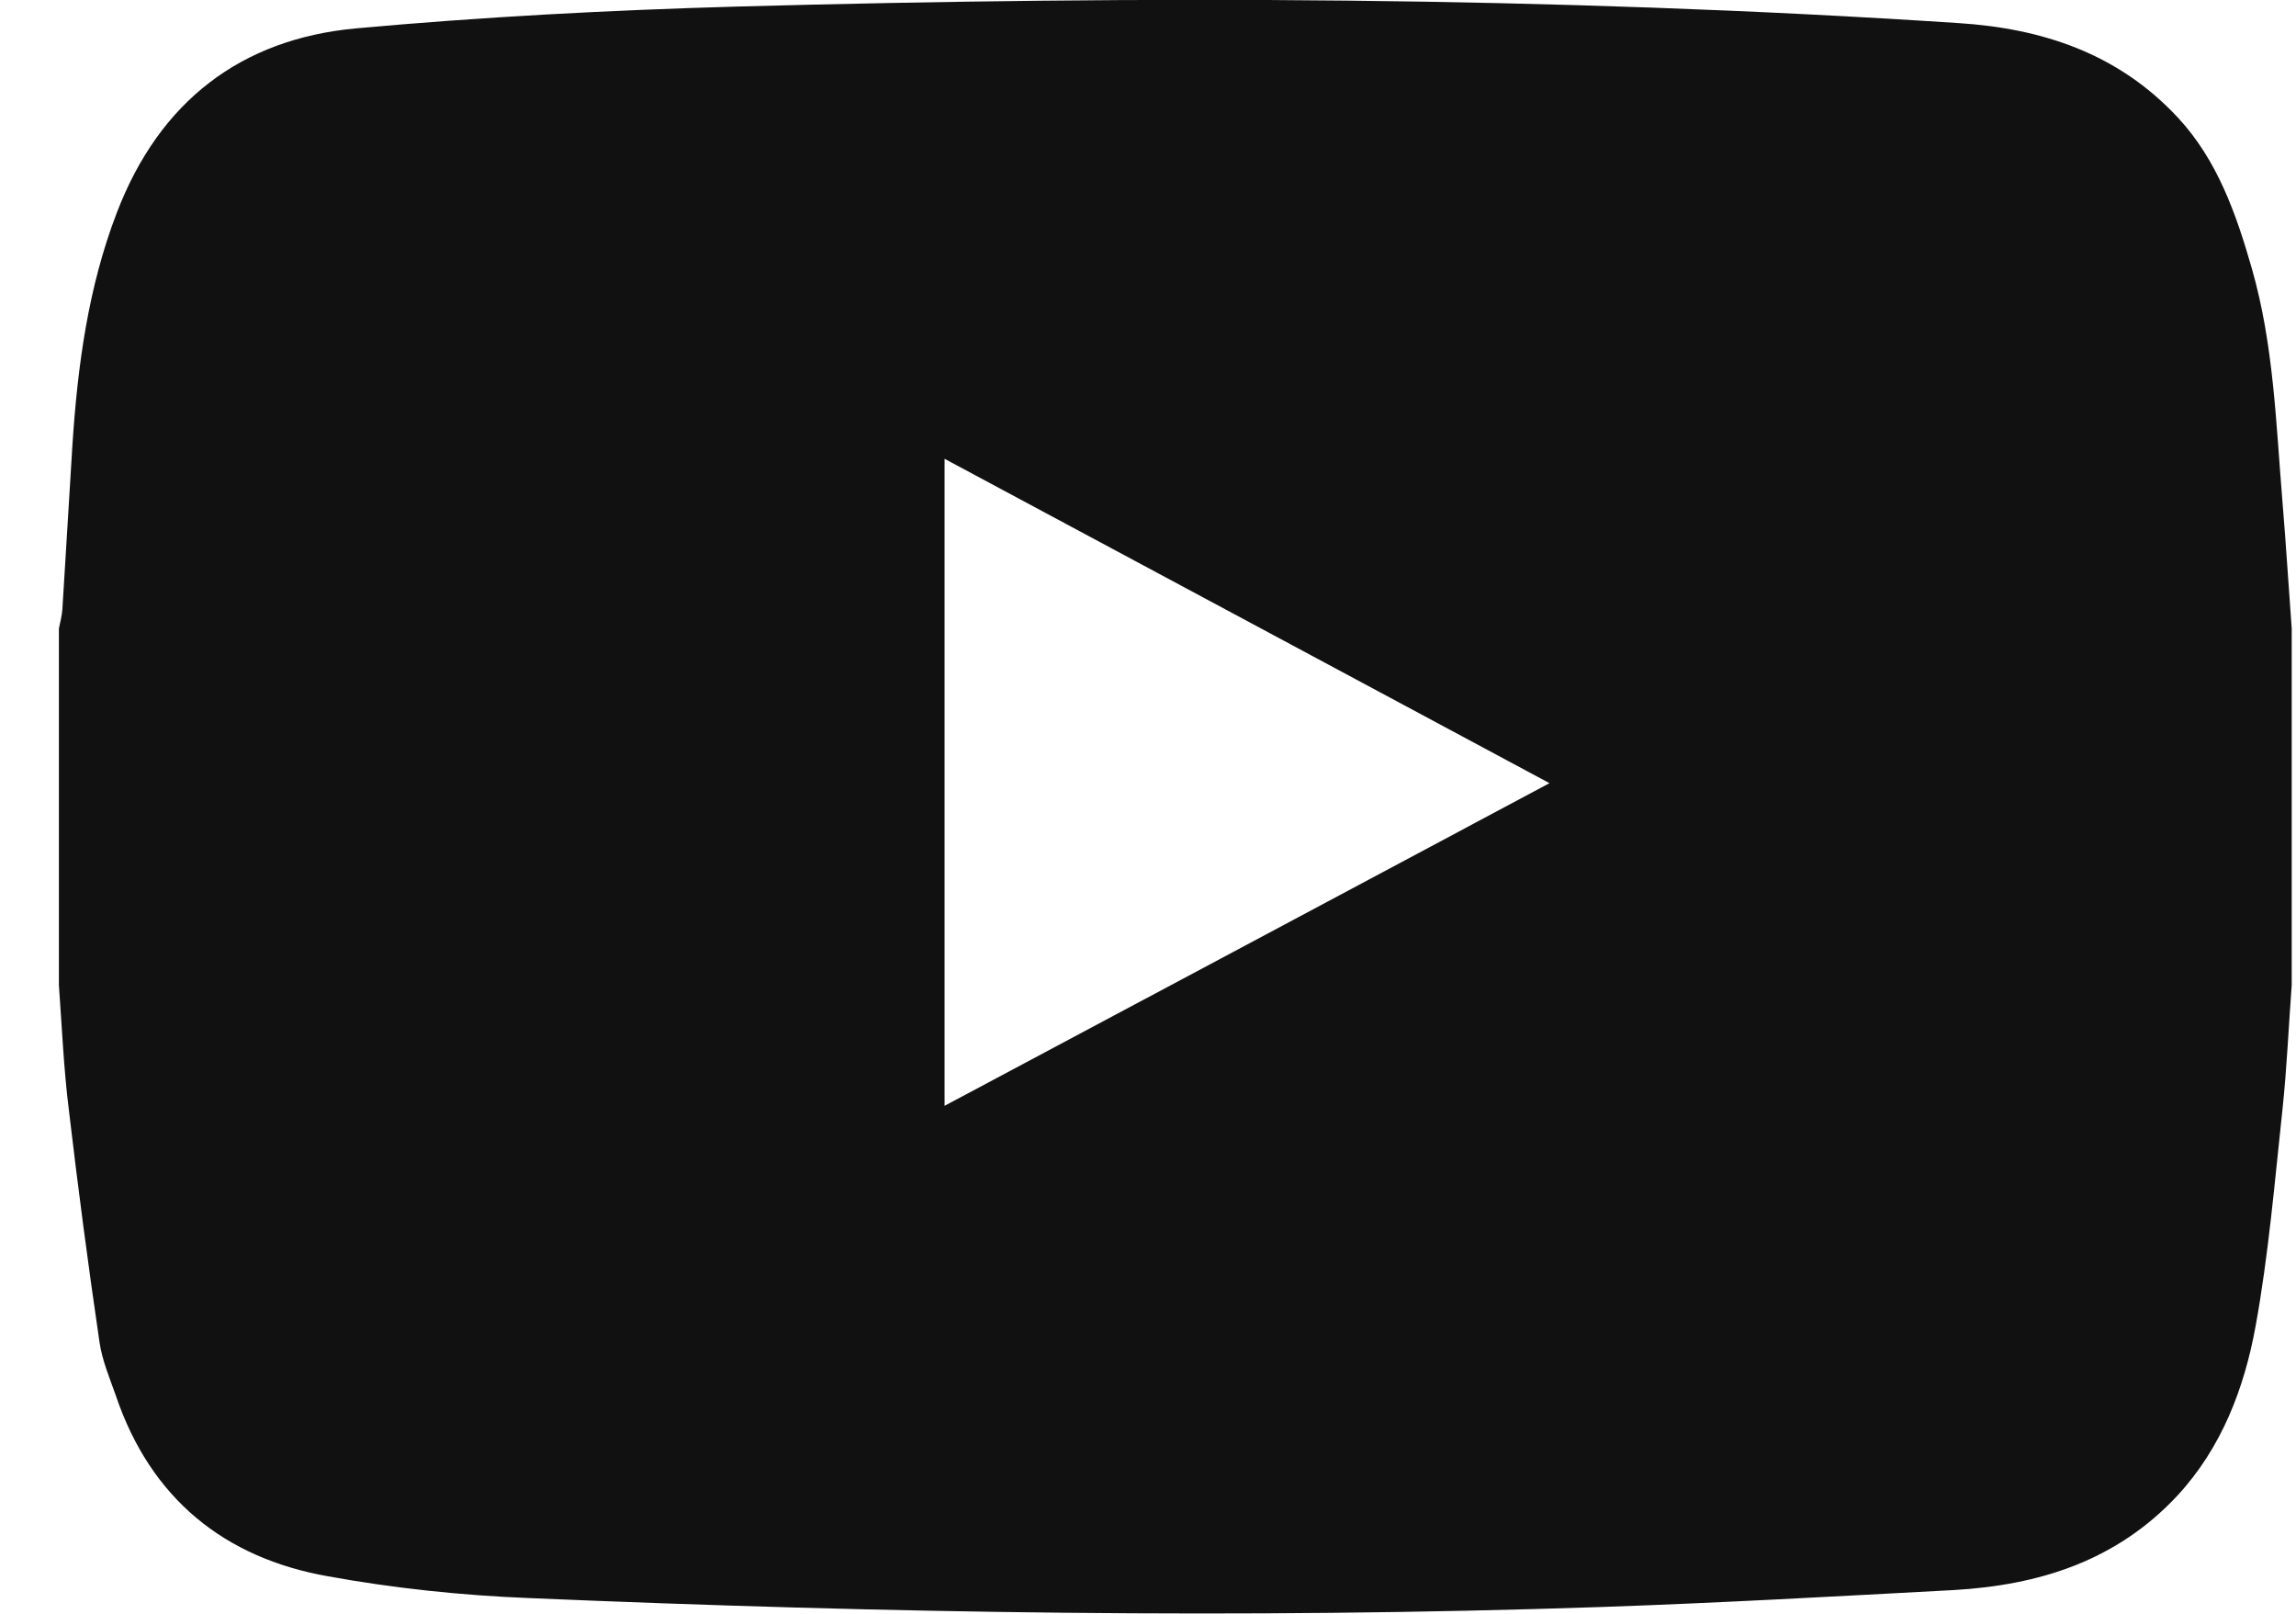 <svg width="37" height="26" viewBox="0 0 37 26" fill="none" xmlns="http://www.w3.org/2000/svg">
<path d="M36.931 10.127C36.931 12.044 36.931 13.954 36.931 15.87C36.881 16.538 36.853 17.205 36.783 17.866C36.656 19.043 36.558 20.22 36.347 21.376C36.164 22.374 35.799 23.328 35.089 24.096C34.105 25.152 32.855 25.539 31.484 25.618C29.594 25.719 27.696 25.826 25.799 25.891C20.036 26.085 14.281 25.992 8.525 25.747C7.443 25.704 6.353 25.59 5.285 25.396C3.62 25.102 2.425 24.147 1.863 22.474C1.764 22.194 1.645 21.914 1.603 21.62C1.42 20.378 1.258 19.143 1.111 17.894C1.027 17.227 0.998 16.545 0.949 15.87C0.949 13.954 0.949 12.044 0.949 10.127C0.97 10.027 0.998 9.919 1.005 9.819C1.062 8.936 1.111 8.053 1.167 7.17C1.251 5.892 1.42 4.629 1.884 3.423C2.573 1.628 3.887 0.63 5.728 0.458C7.766 0.272 9.818 0.164 11.863 0.106C18.434 -0.073 25.005 -0.059 31.561 0.372C32.911 0.458 34.133 0.86 35.096 1.894C35.736 2.583 36.038 3.452 36.291 4.335C36.642 5.562 36.678 6.833 36.783 8.096C36.839 8.771 36.881 9.453 36.931 10.127ZM24.97 12.618C21.688 10.86 18.469 9.13 15.222 7.392C15.222 10.896 15.222 14.327 15.222 17.816C18.483 16.078 21.702 14.363 24.97 12.618Z" fill="#111111"/>
</svg>
